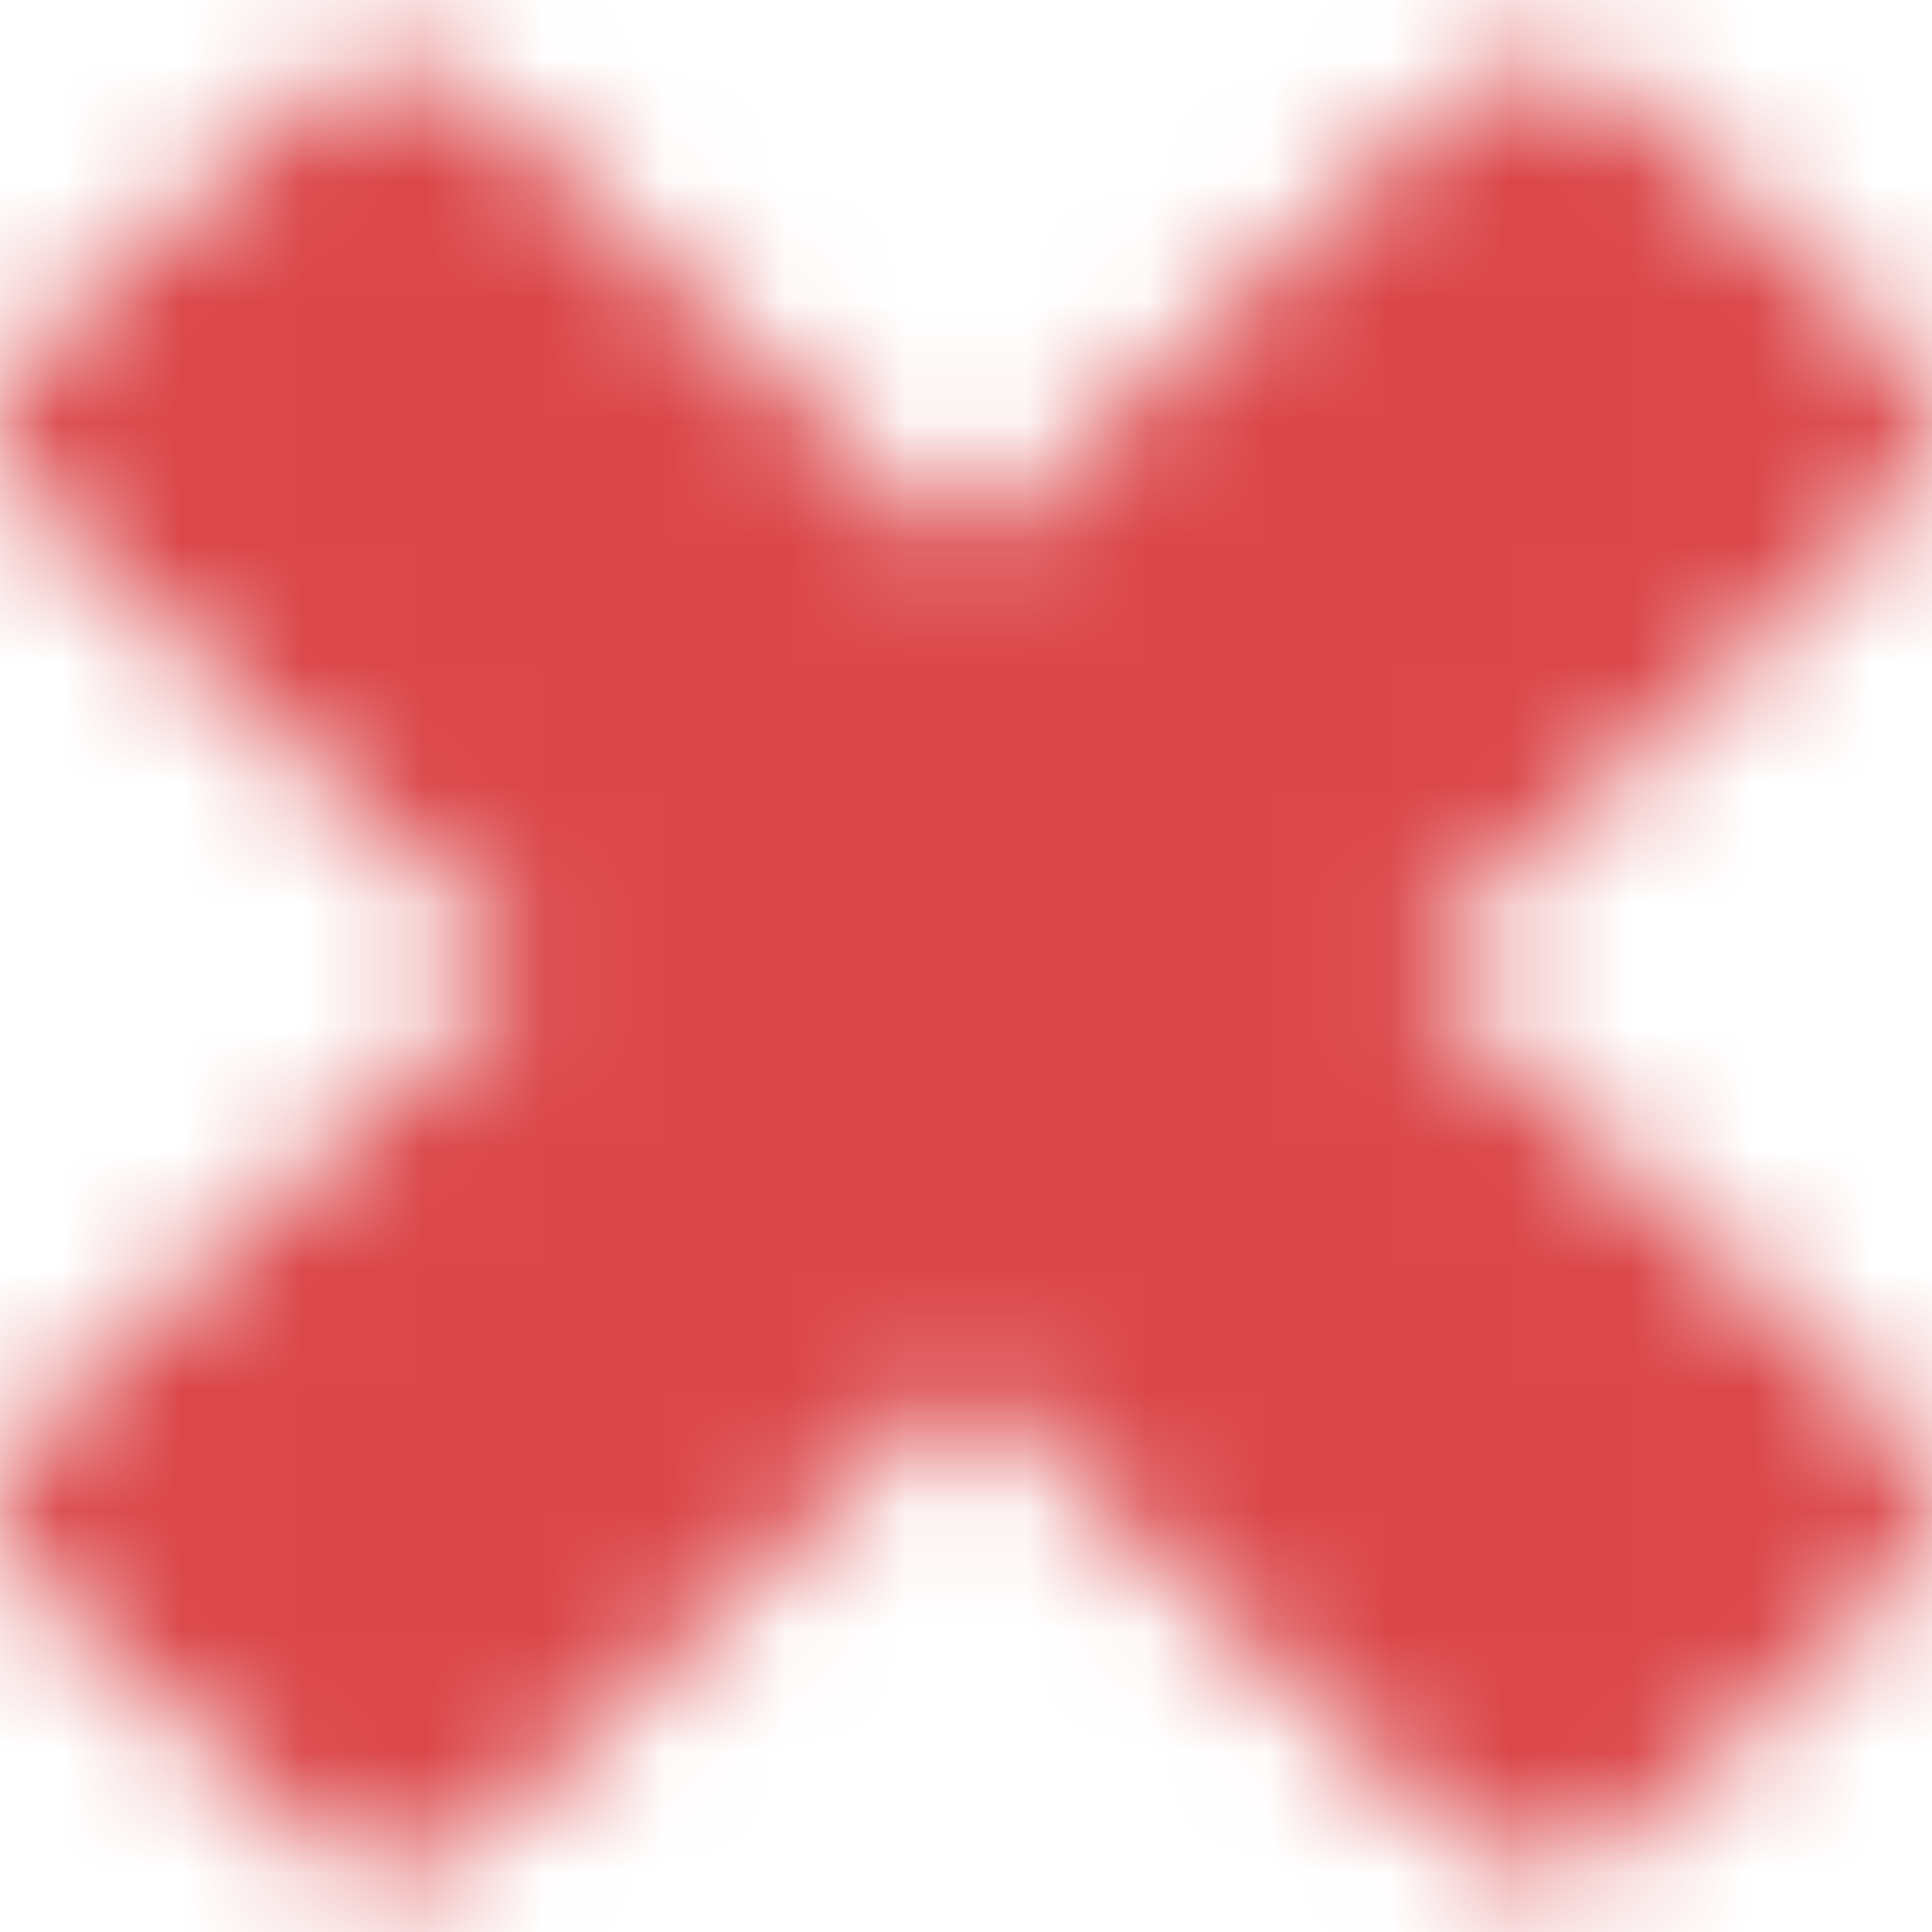 <?xml version="1.0" encoding="UTF-8"?>
<svg width="16px" height="16px" viewBox="0 0 16 16" version="1.1" xmlns="http://www.w3.org/2000/svg" xmlns:xlink="http://www.w3.org/1999/xlink">
    <!-- Generator: Sketch 52.5 (67469) - http://www.bohemiancoding.com/sketch -->
    <title>Icons/Solid/times</title>
    <desc>Created with Sketch.</desc>
    <defs>
        <path d="M17.461,19.227 L19.706,17.121 C20.098,16.754 20.098,16.164 19.706,15.797 L15.657,12 L19.706,8.203 C20.098,7.836 20.098,7.246 19.706,6.879 L17.461,4.773 C17.07,4.406 16.441,4.406 16.049,4.773 L12,8.57 L7.951,4.773 C7.559,4.406 6.93,4.406 6.539,4.773 L4.294,6.879 C3.902,7.246 3.902,7.836 4.294,8.203 L8.343,12 L4.294,15.797 C3.902,16.164 3.902,16.754 4.294,17.121 L6.539,19.227 C6.93,19.594 7.559,19.594 7.951,19.227 L12,15.43 L16.049,19.227 C16.436,19.59 17.07,19.59 17.461,19.227 Z" id="path-1"></path>
    </defs>
    <g id="F.-Teaser-Blocks" stroke="none" stroke-width="1" fill="none" fill-rule="evenodd">
        <g id="F2.-Teaser---Subscribe-(Desktop)" transform="translate(-264, -179)">
            <g id="Subscribe-Full-Width">
                <g id="Icons/Solid/times" transform="translate(260, 175)">
                    <mask id="mask-2" fill="white">
                        <use xlink:href="#path-1"></use>
                    </mask>
                    <g id="times" fill-rule="nonzero"></g>
                    <g id="Style/Colour/Red/Red-100" mask="url(#mask-2)" fill="#DB4649" fill-rule="evenodd">
                        <polygon id="Palette/Fill/Primary/Immersive-Cyan" points="0 0 24 0 24 24 0 24"></polygon>
                    </g>
                </g>
            </g>
        </g>
    </g>
</svg>
